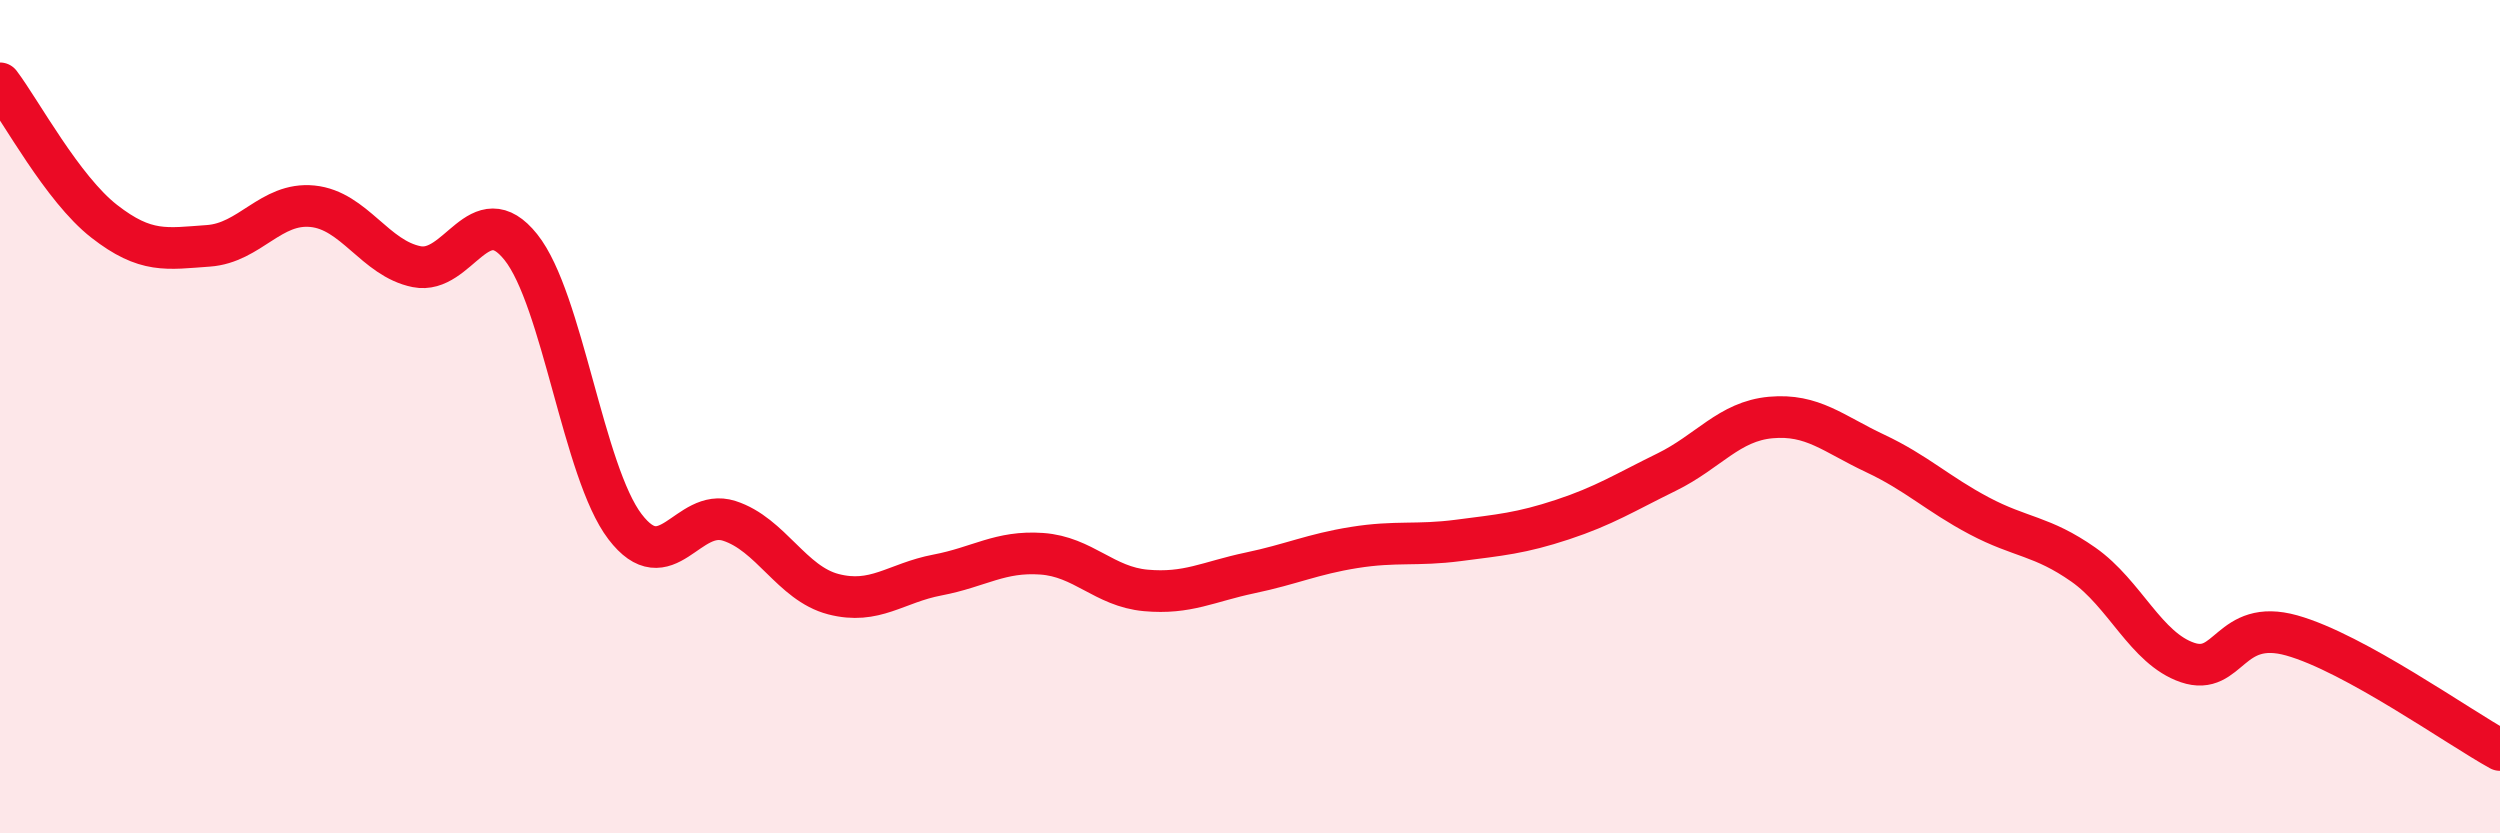 
    <svg width="60" height="20" viewBox="0 0 60 20" xmlns="http://www.w3.org/2000/svg">
      <path
        d="M 0,2 C 0.5,2.66 1.5,4.53 2.5,5.31 C 3.5,6.09 4,5.97 5,5.9 C 6,5.83 6.5,4.85 7.5,4.95 C 8.5,5.05 9,6.2 10,6.4 C 11,6.6 11.5,4.68 12.5,5.93 C 13.5,7.18 14,11.33 15,12.64 C 16,13.95 16.5,12.18 17.5,12.5 C 18.5,12.82 19,14 20,14.26 C 21,14.52 21.5,13.99 22.5,13.8 C 23.5,13.61 24,13.22 25,13.29 C 26,13.36 26.5,14.08 27.5,14.17 C 28.5,14.26 29,13.96 30,13.75 C 31,13.54 31.5,13.3 32.5,13.14 C 33.5,12.98 34,13.1 35,12.97 C 36,12.84 36.5,12.8 37.5,12.47 C 38.5,12.14 39,11.82 40,11.33 C 41,10.84 41.5,10.11 42.5,10.02 C 43.5,9.93 44,10.41 45,10.88 C 46,11.35 46.5,11.85 47.5,12.38 C 48.5,12.91 49,12.85 50,13.55 C 51,14.25 51.5,15.56 52.5,15.9 C 53.5,16.24 53.5,14.83 55,15.25 C 56.5,15.67 59,17.45 60,18L60 20L0 20Z"
        fill="#EB0A25"
        opacity="0.1"
        stroke-linecap="round"
        stroke-linejoin="round"
      />
      <path
        d="M 0,2 C 0.5,2.66 1.5,4.53 2.5,5.31 C 3.5,6.09 4,5.97 5,5.9 C 6,5.83 6.5,4.85 7.5,4.95 C 8.5,5.05 9,6.2 10,6.4 C 11,6.6 11.5,4.68 12.5,5.93 C 13.5,7.18 14,11.33 15,12.64 C 16,13.95 16.5,12.18 17.5,12.5 C 18.5,12.82 19,14 20,14.26 C 21,14.52 21.5,13.99 22.5,13.8 C 23.5,13.61 24,13.22 25,13.29 C 26,13.36 26.5,14.08 27.5,14.17 C 28.5,14.26 29,13.96 30,13.75 C 31,13.54 31.5,13.3 32.5,13.14 C 33.5,12.98 34,13.1 35,12.97 C 36,12.84 36.5,12.8 37.5,12.47 C 38.5,12.14 39,11.82 40,11.33 C 41,10.84 41.5,10.11 42.5,10.02 C 43.5,9.93 44,10.41 45,10.88 C 46,11.35 46.5,11.85 47.5,12.38 C 48.5,12.91 49,12.85 50,13.55 C 51,14.25 51.5,15.56 52.5,15.9 C 53.5,16.24 53.5,14.83 55,15.25 C 56.5,15.67 59,17.45 60,18"
        stroke="#EB0A25"
        stroke-width="1"
        fill="none"
        stroke-linecap="round"
        stroke-linejoin="round"
      />
    </svg>
  